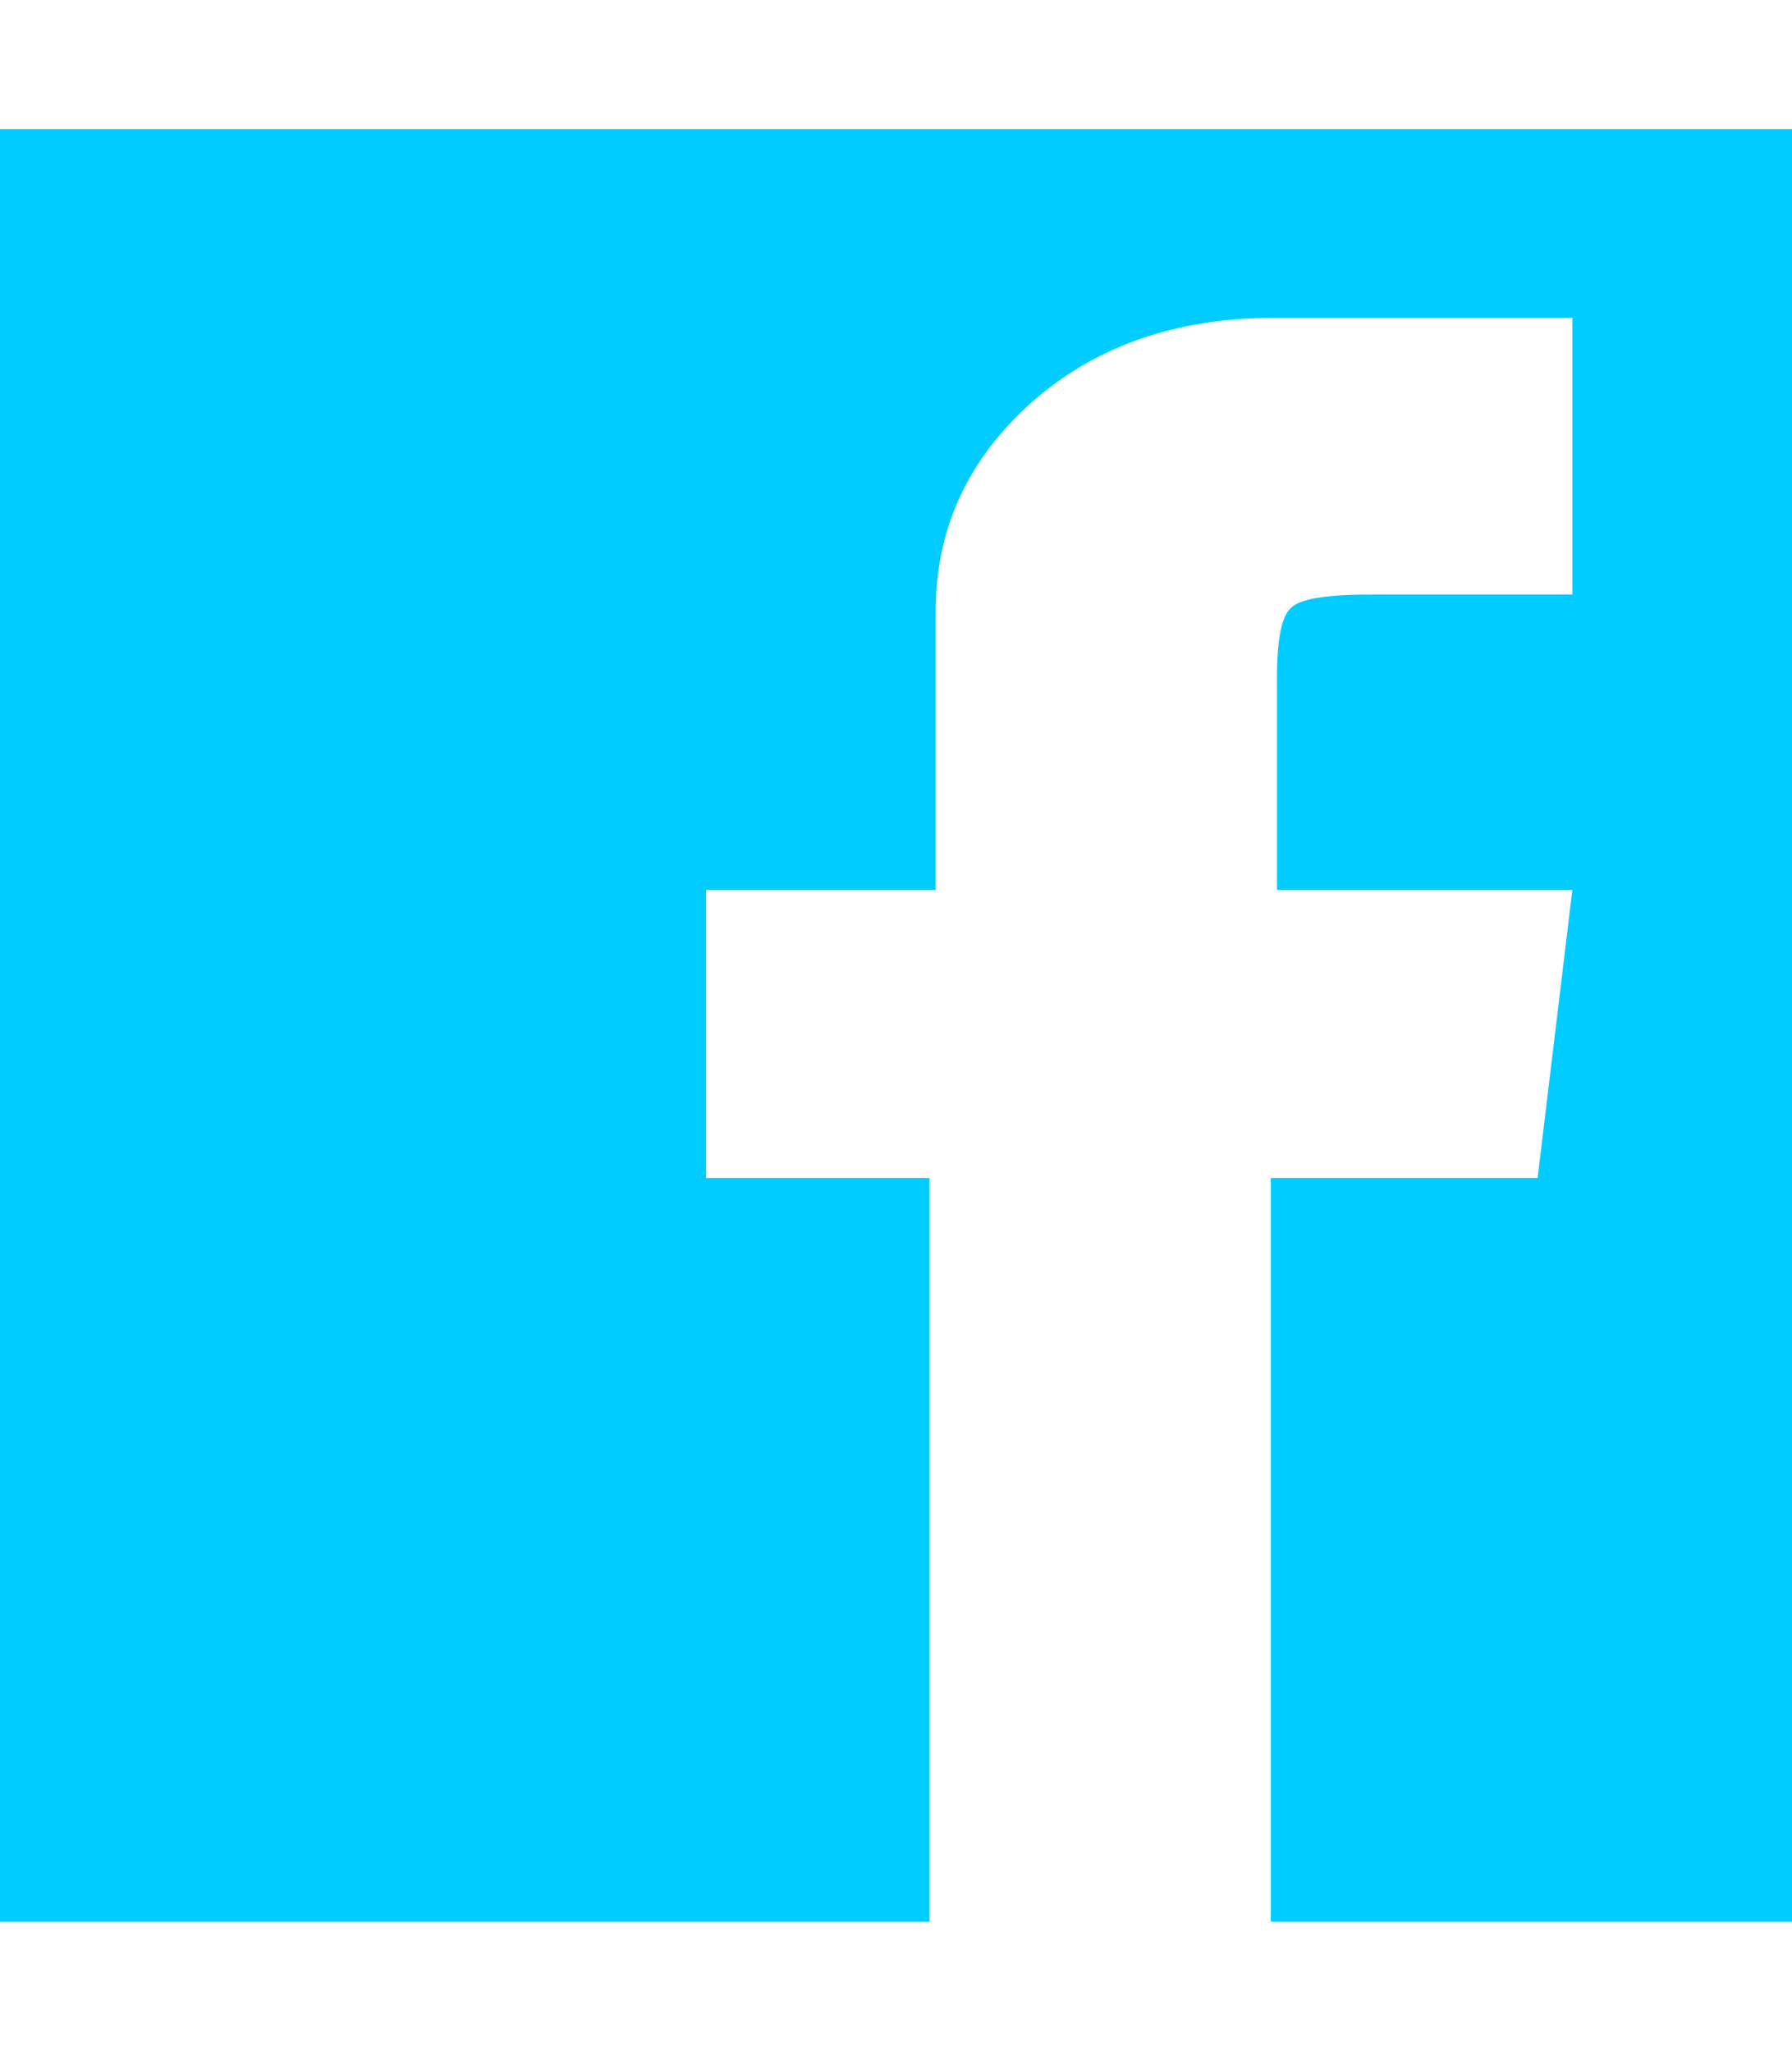 <?xml version="1.0" encoding="utf-8"?>
<!-- Generator: Adobe Illustrator 16.0.0, SVG Export Plug-In . SVG Version: 6.00 Build 0)  -->
<!DOCTYPE svg PUBLIC "-//W3C//DTD SVG 1.1//EN" "http://www.w3.org/Graphics/SVG/1.1/DTD/svg11.dtd">
<svg version="1.1" id="Layer_1" xmlns="http://www.w3.org/2000/svg" xmlns:xlink="http://www.w3.org/1999/xlink" x="0px" y="0px"
	 width="72.2px" height="82.65px" viewBox="0 0 72.2 82.65" enable-background="new 0 0 72.2 82.65" xml:space="preserve">
<g>
	<path fill-rule="evenodd" clip-rule="evenodd" fill="#00CCFF" d="M63.35,12.8h-12c-4.066,0-7.4,1.2-10,3.6
		c-2.434,2.267-3.65,5-3.65,8.2v11.25h-9.25v11.6h9V77.4H0V5.2h72.2v72.2h-21V47.45h10.75l1.4-11.6h-11.9V27.3
		c0-1.534,0.184-2.467,0.551-2.8c0.333-0.367,1.383-0.55,3.149-0.55h8.2V12.8z"/>
</g>
</svg>
